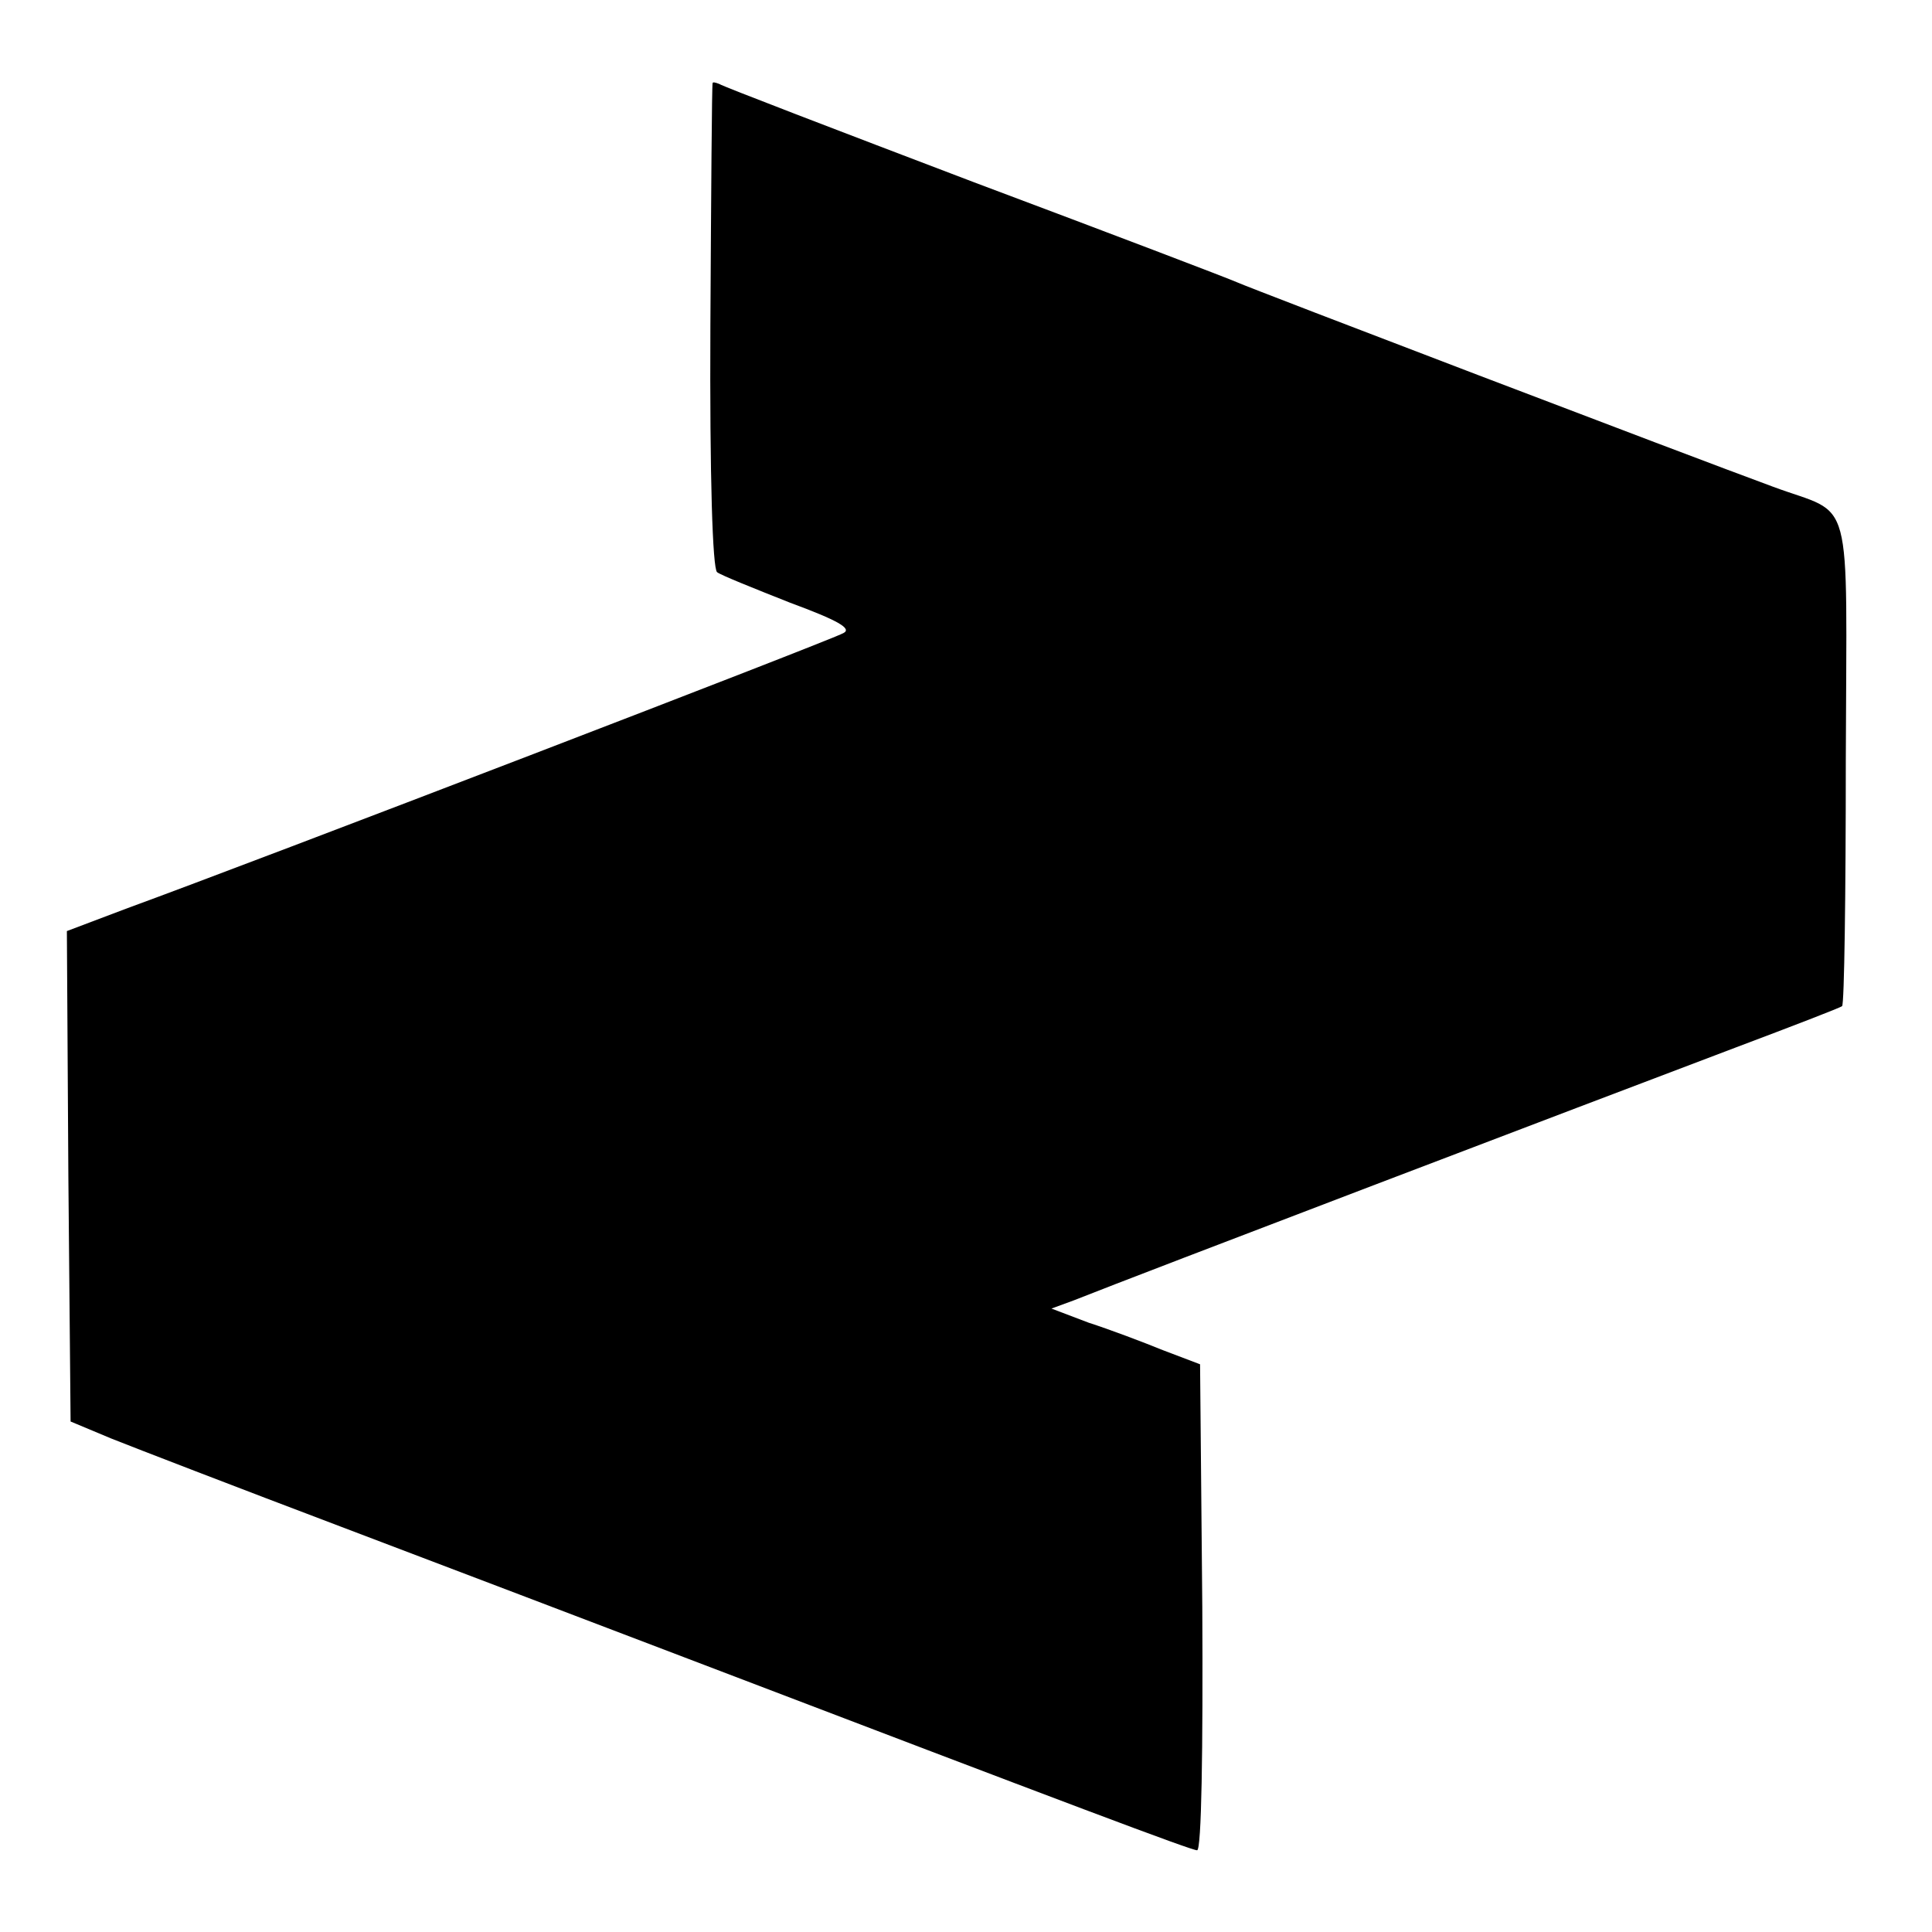 <?xml version="1.0" standalone="no"?>
<!DOCTYPE svg PUBLIC "-//W3C//DTD SVG 20010904//EN"
 "http://www.w3.org/TR/2001/REC-SVG-20010904/DTD/svg10.dtd">
<svg version="1.0" xmlns="http://www.w3.org/2000/svg"
 width="260pt" height="260pt" viewBox="0 0 260 260"
 preserveAspectRatio="xMidYMid meet">
<g transform="translate(0,260) scale(0.1,-0.1)"
fill="#000000" stroke="none">
<path d="M959 2488 c-1 -2 -2 -148 -3 -326 -1 -206 3 -327 9 -332 5 -4 50 -22
98 -41 65 -24 84 -35 72 -41 -15 -9 -793 -308 -963 -370 l-82 -31 2 -330 3
-330 55 -23 c30 -12 170 -66 310 -119 140 -53 347 -132 460 -175 524 -200 683
-260 691 -260 6 0 8 135 7 327 l-3 327 -50 19 c-27 11 -72 28 -100 37 l-50 19
30 11 c93 37 684 262 890 340 77 29 142 54 144 56 3 2 5 151 5 330 1 371 12
328 -98 369 -117 43 -701 266 -721 275 -11 5 -171 66 -355 135 -184 70 -338
129 -342 132 -5 2 -9 3 -9 1z"/>
</g>
</svg>
